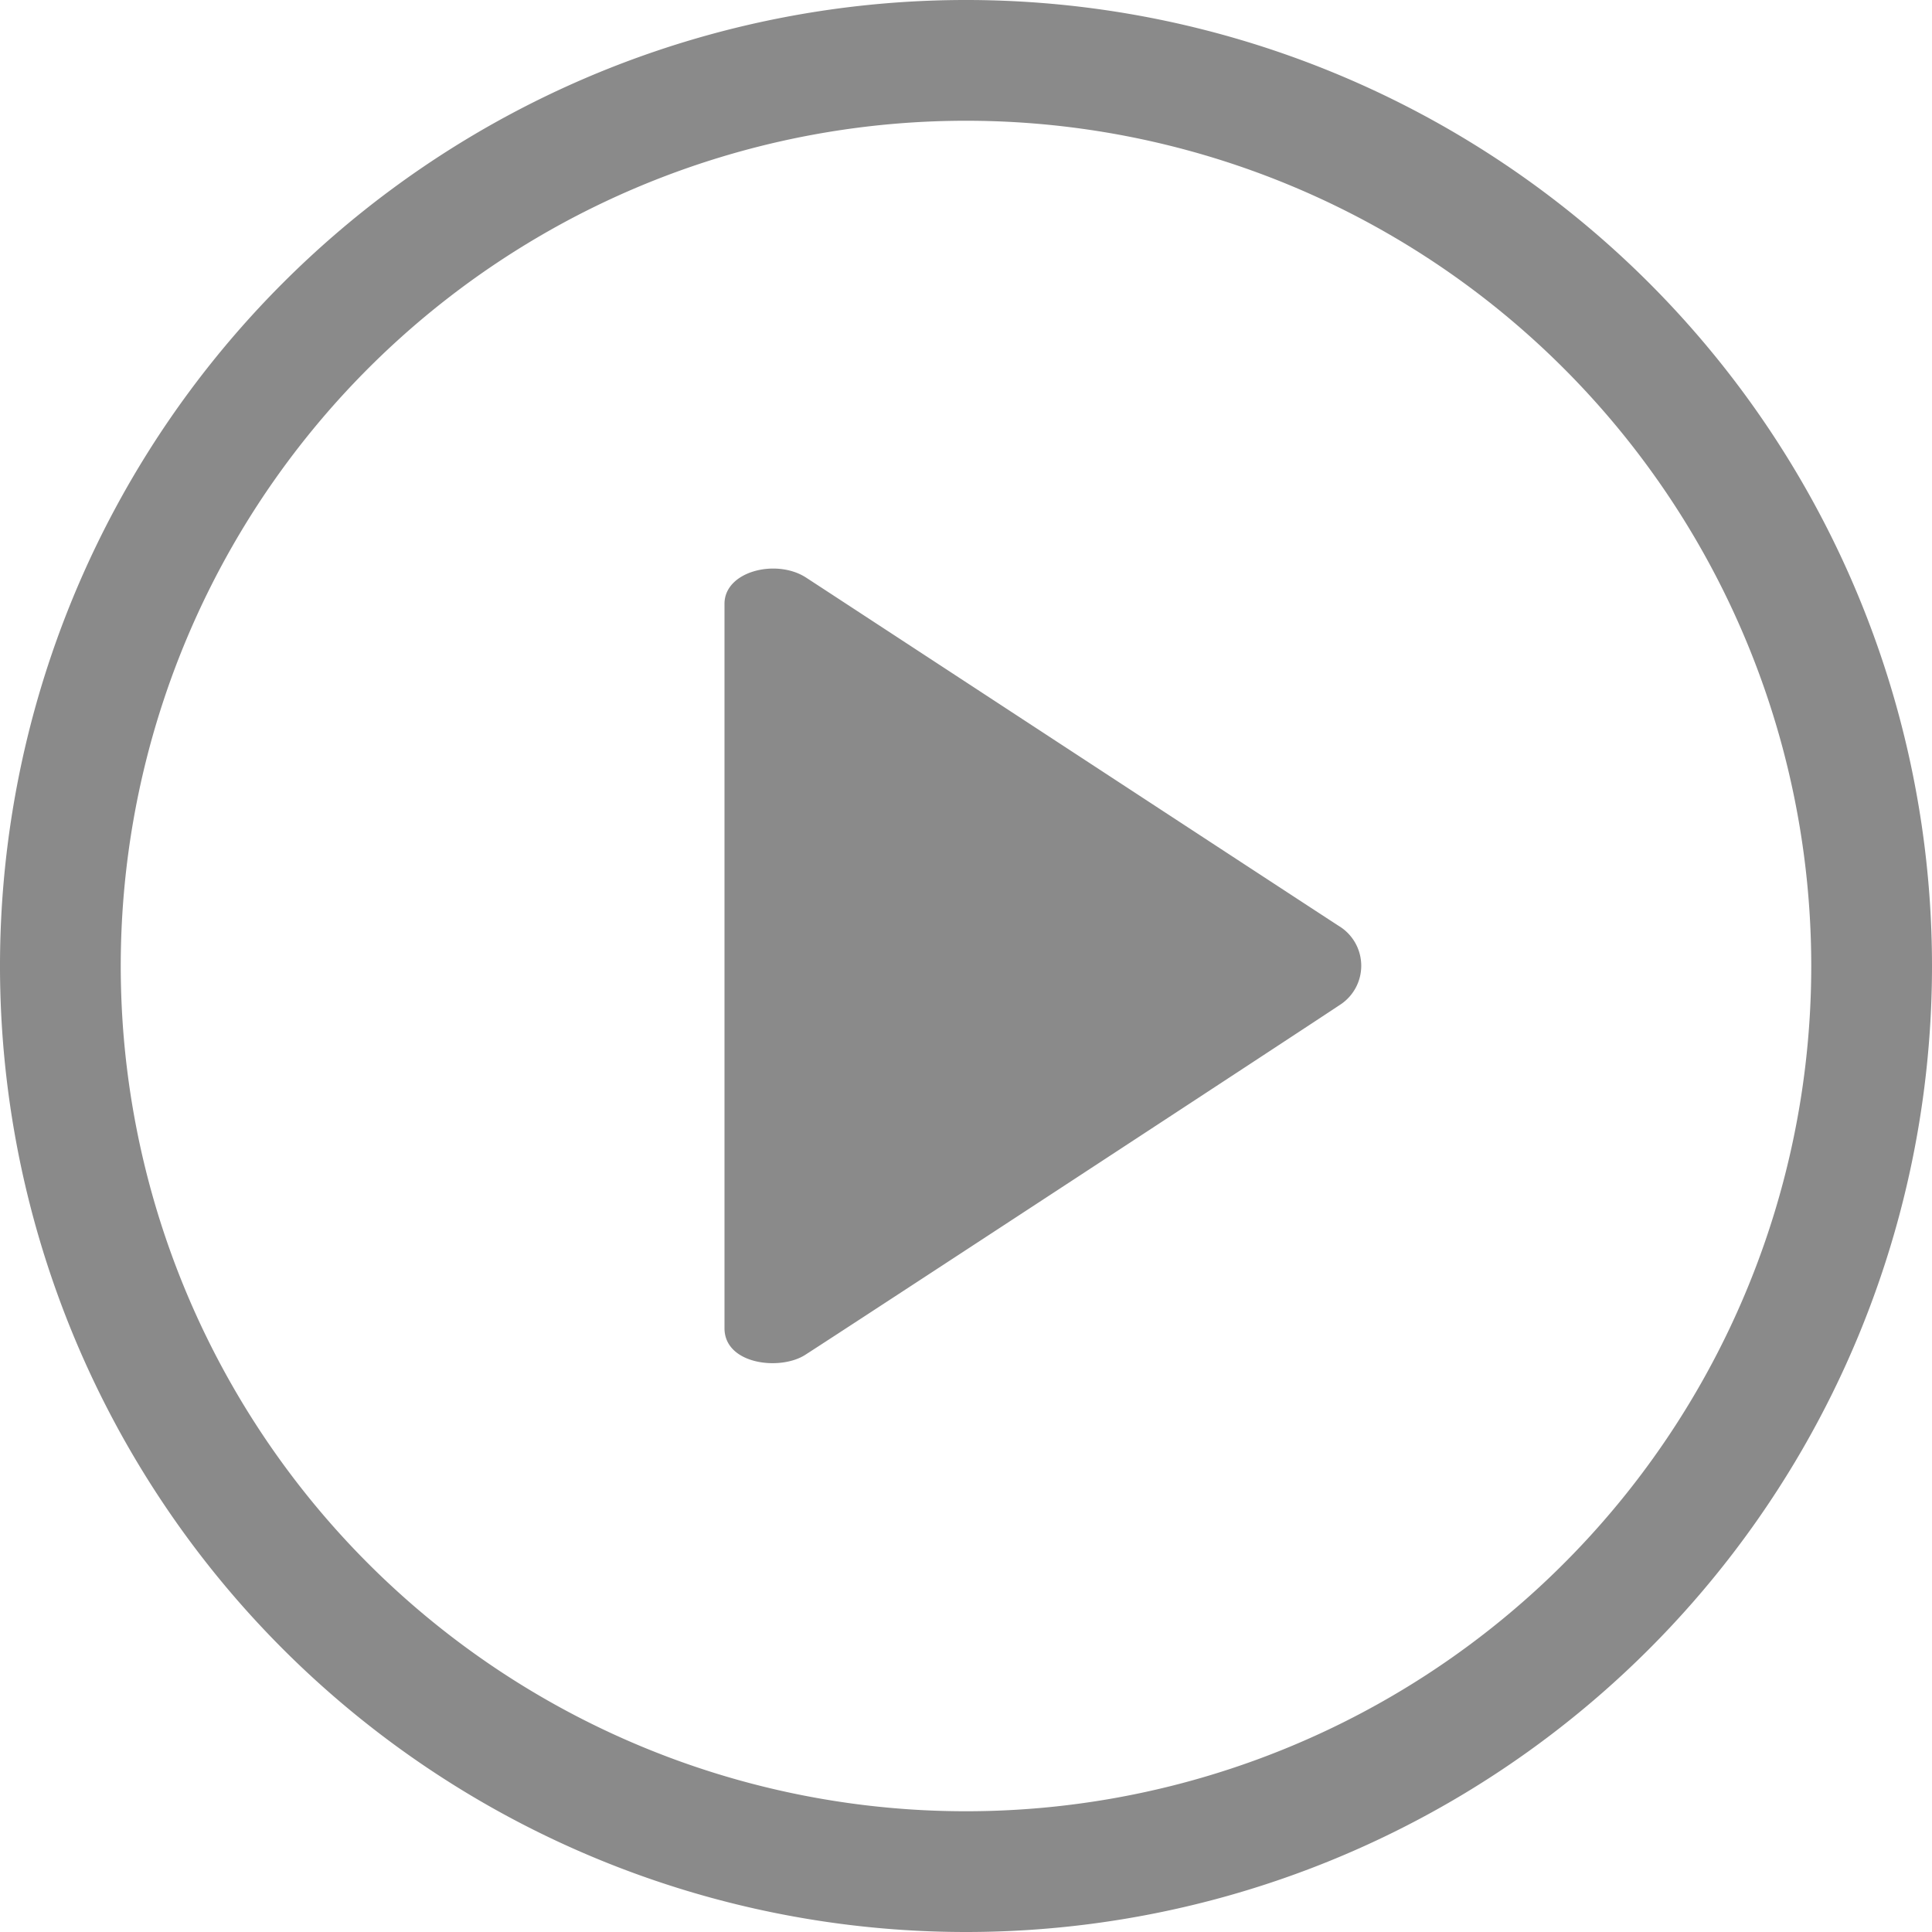 <?xml version="1.0" standalone="no"?><!DOCTYPE svg PUBLIC "-//W3C//DTD SVG 1.1//EN" "http://www.w3.org/Graphics/SVG/1.1/DTD/svg11.dtd"><svg t="1743772654440" class="icon" viewBox="0 0 1024 1024" version="1.1" xmlns="http://www.w3.org/2000/svg" p-id="1445" xmlns:xlink="http://www.w3.org/1999/xlink" width="200" height="200"><path d="M512 1024a512 512 0 1 1 512-512 512 512 0 0 1-512 512z m0-960a448 448 0 1 0 448 448A448 448 0 0 0 512 64z m-85.44 654.24C413.12 726.624 384 723.072 384 704V320c0-17.312 27.52-24.032 43.2-13.888 12.48 8.096 262.4 171.712 283.84 185.6a24.672 24.672 0 0 1 0 40.32c-15.36 10.336-266.56 174.784-284.48 186.208z" fill="#8A8A8A" p-id="1446"></path></svg>